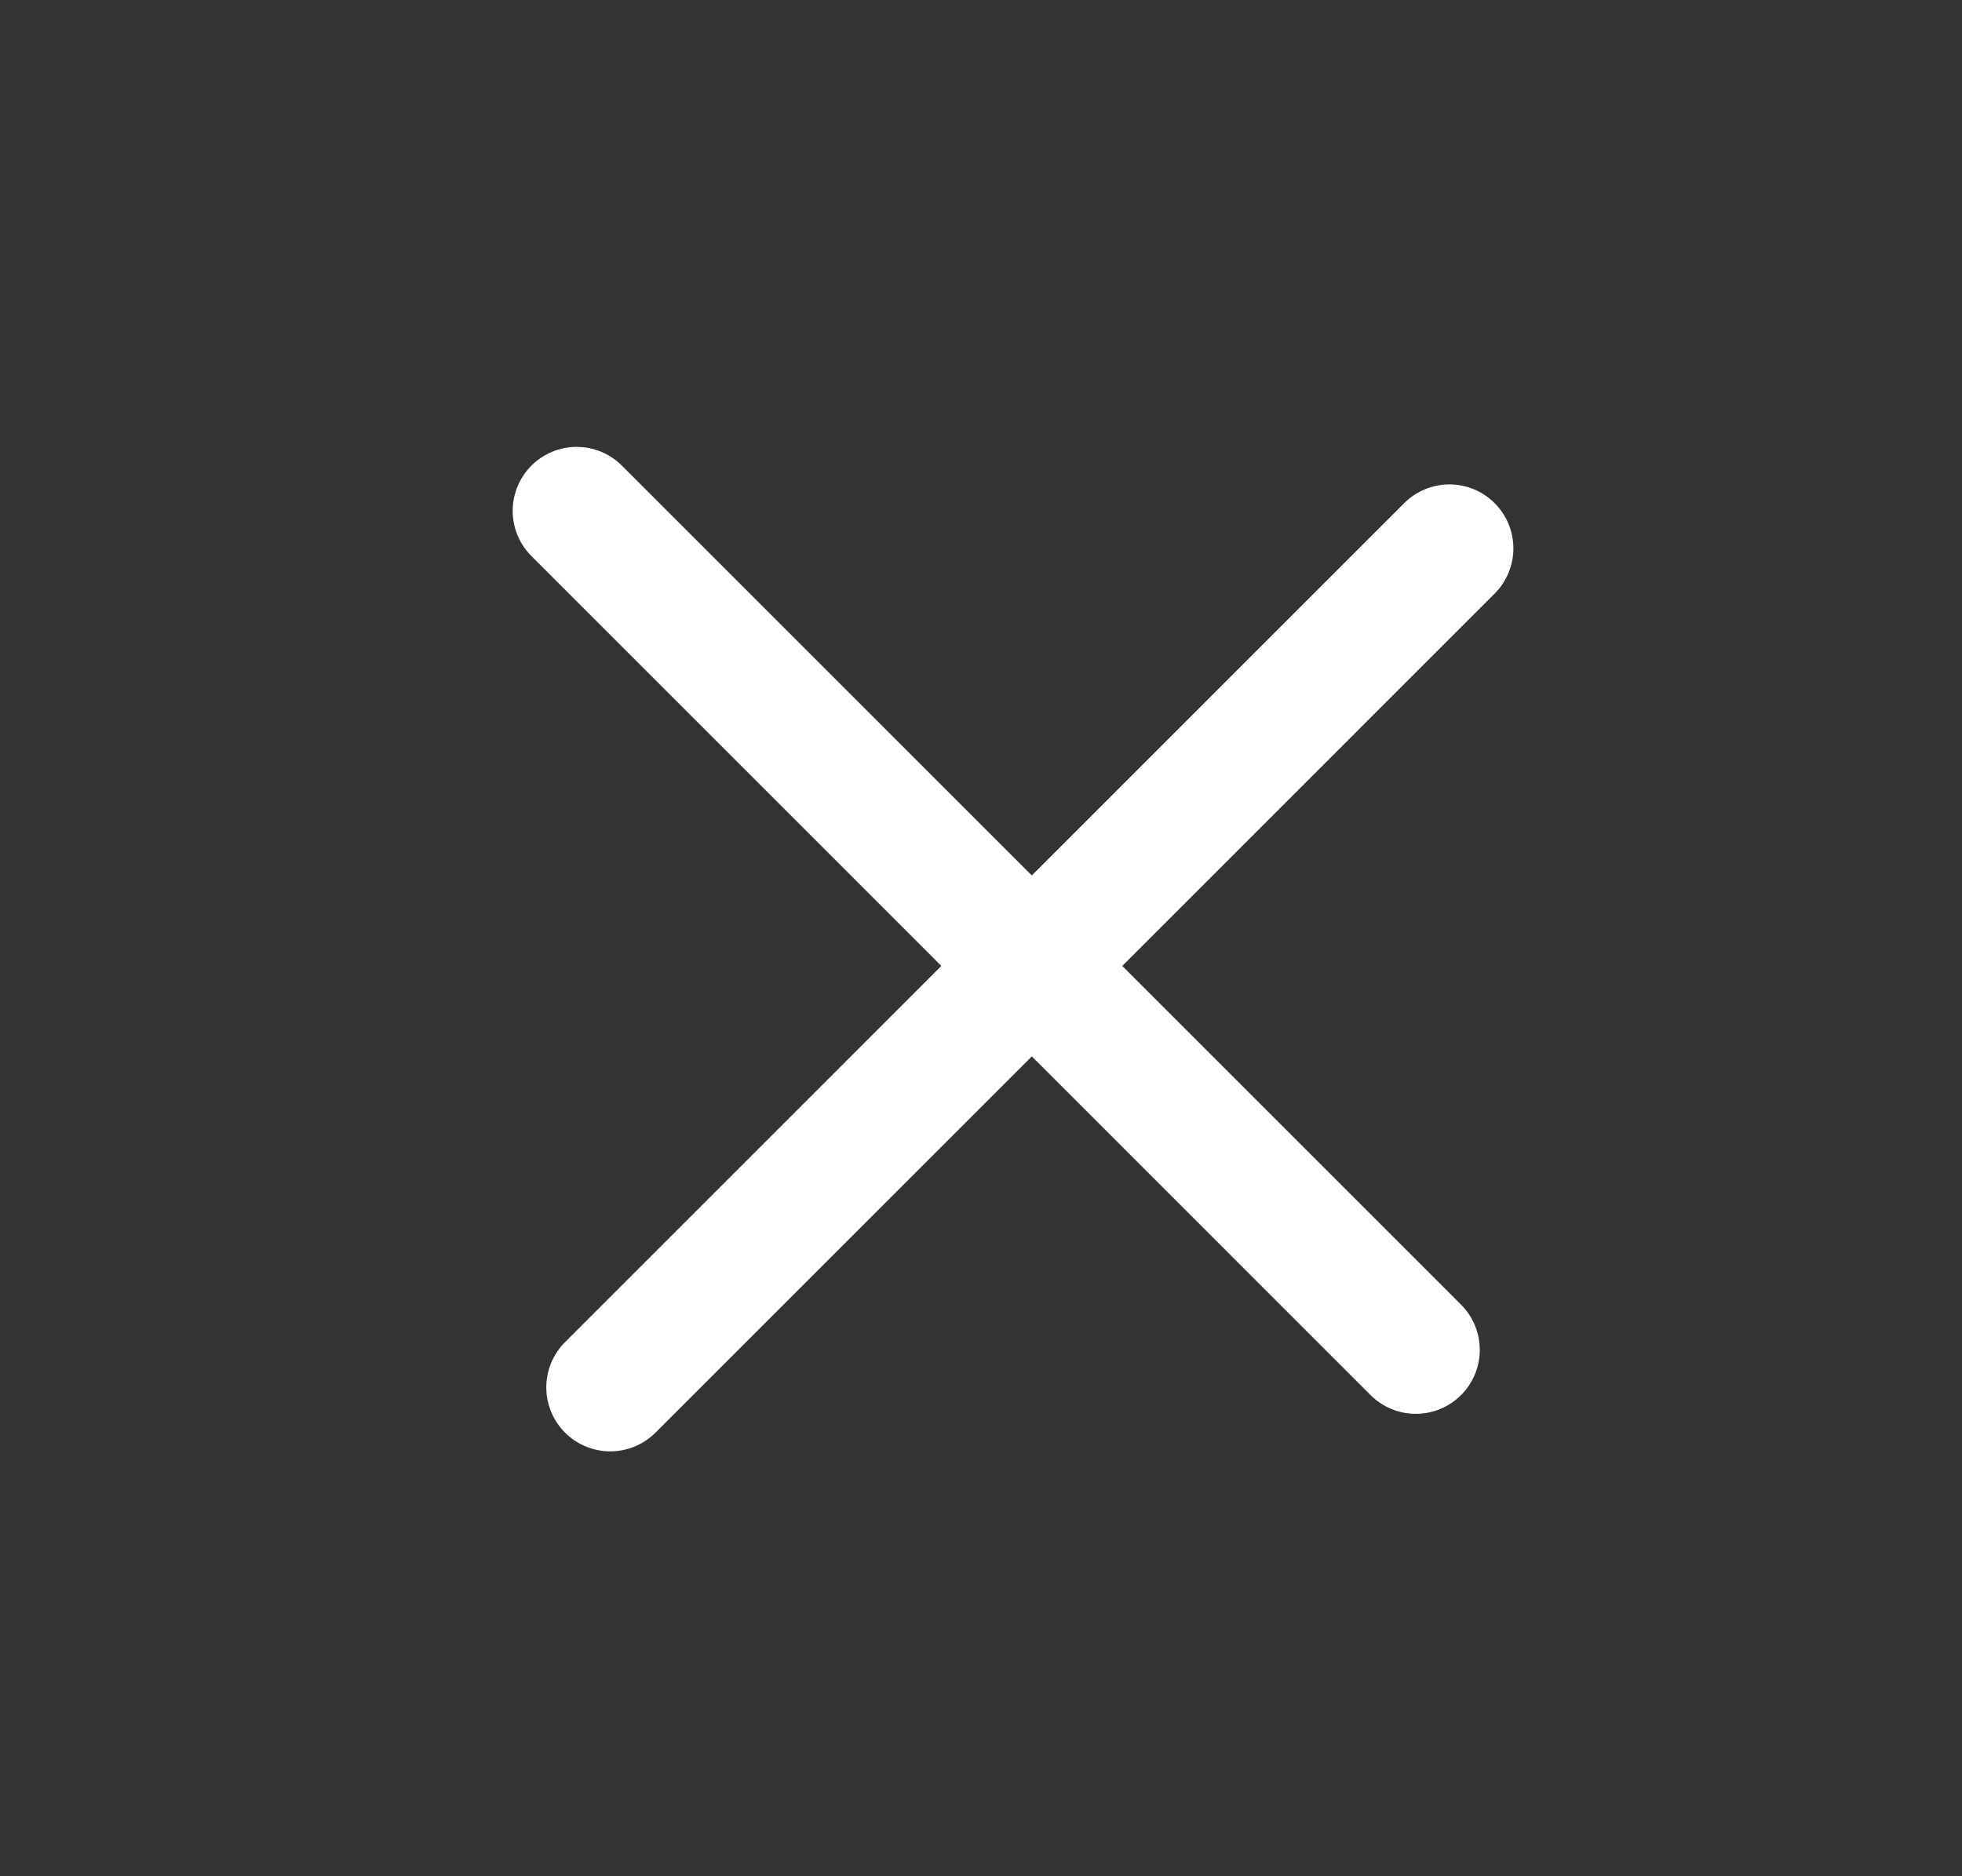 <svg width="23" height="22" viewBox="0 0 23 22" fill="none" xmlns="http://www.w3.org/2000/svg">
<rect x="0" y="0" width="23" height="22" fill="#333333" stroke="none"/>
<line x1="16.991" y1="6.43" x2="7.154" y2="16.268" stroke="white" stroke-width="1.5" stroke-linecap="round"/>
<line x1="16.597" y1="15.828" x2="6.76" y2="5.99" stroke="white" stroke-width="1.5" stroke-linecap="round"/>
</svg>
